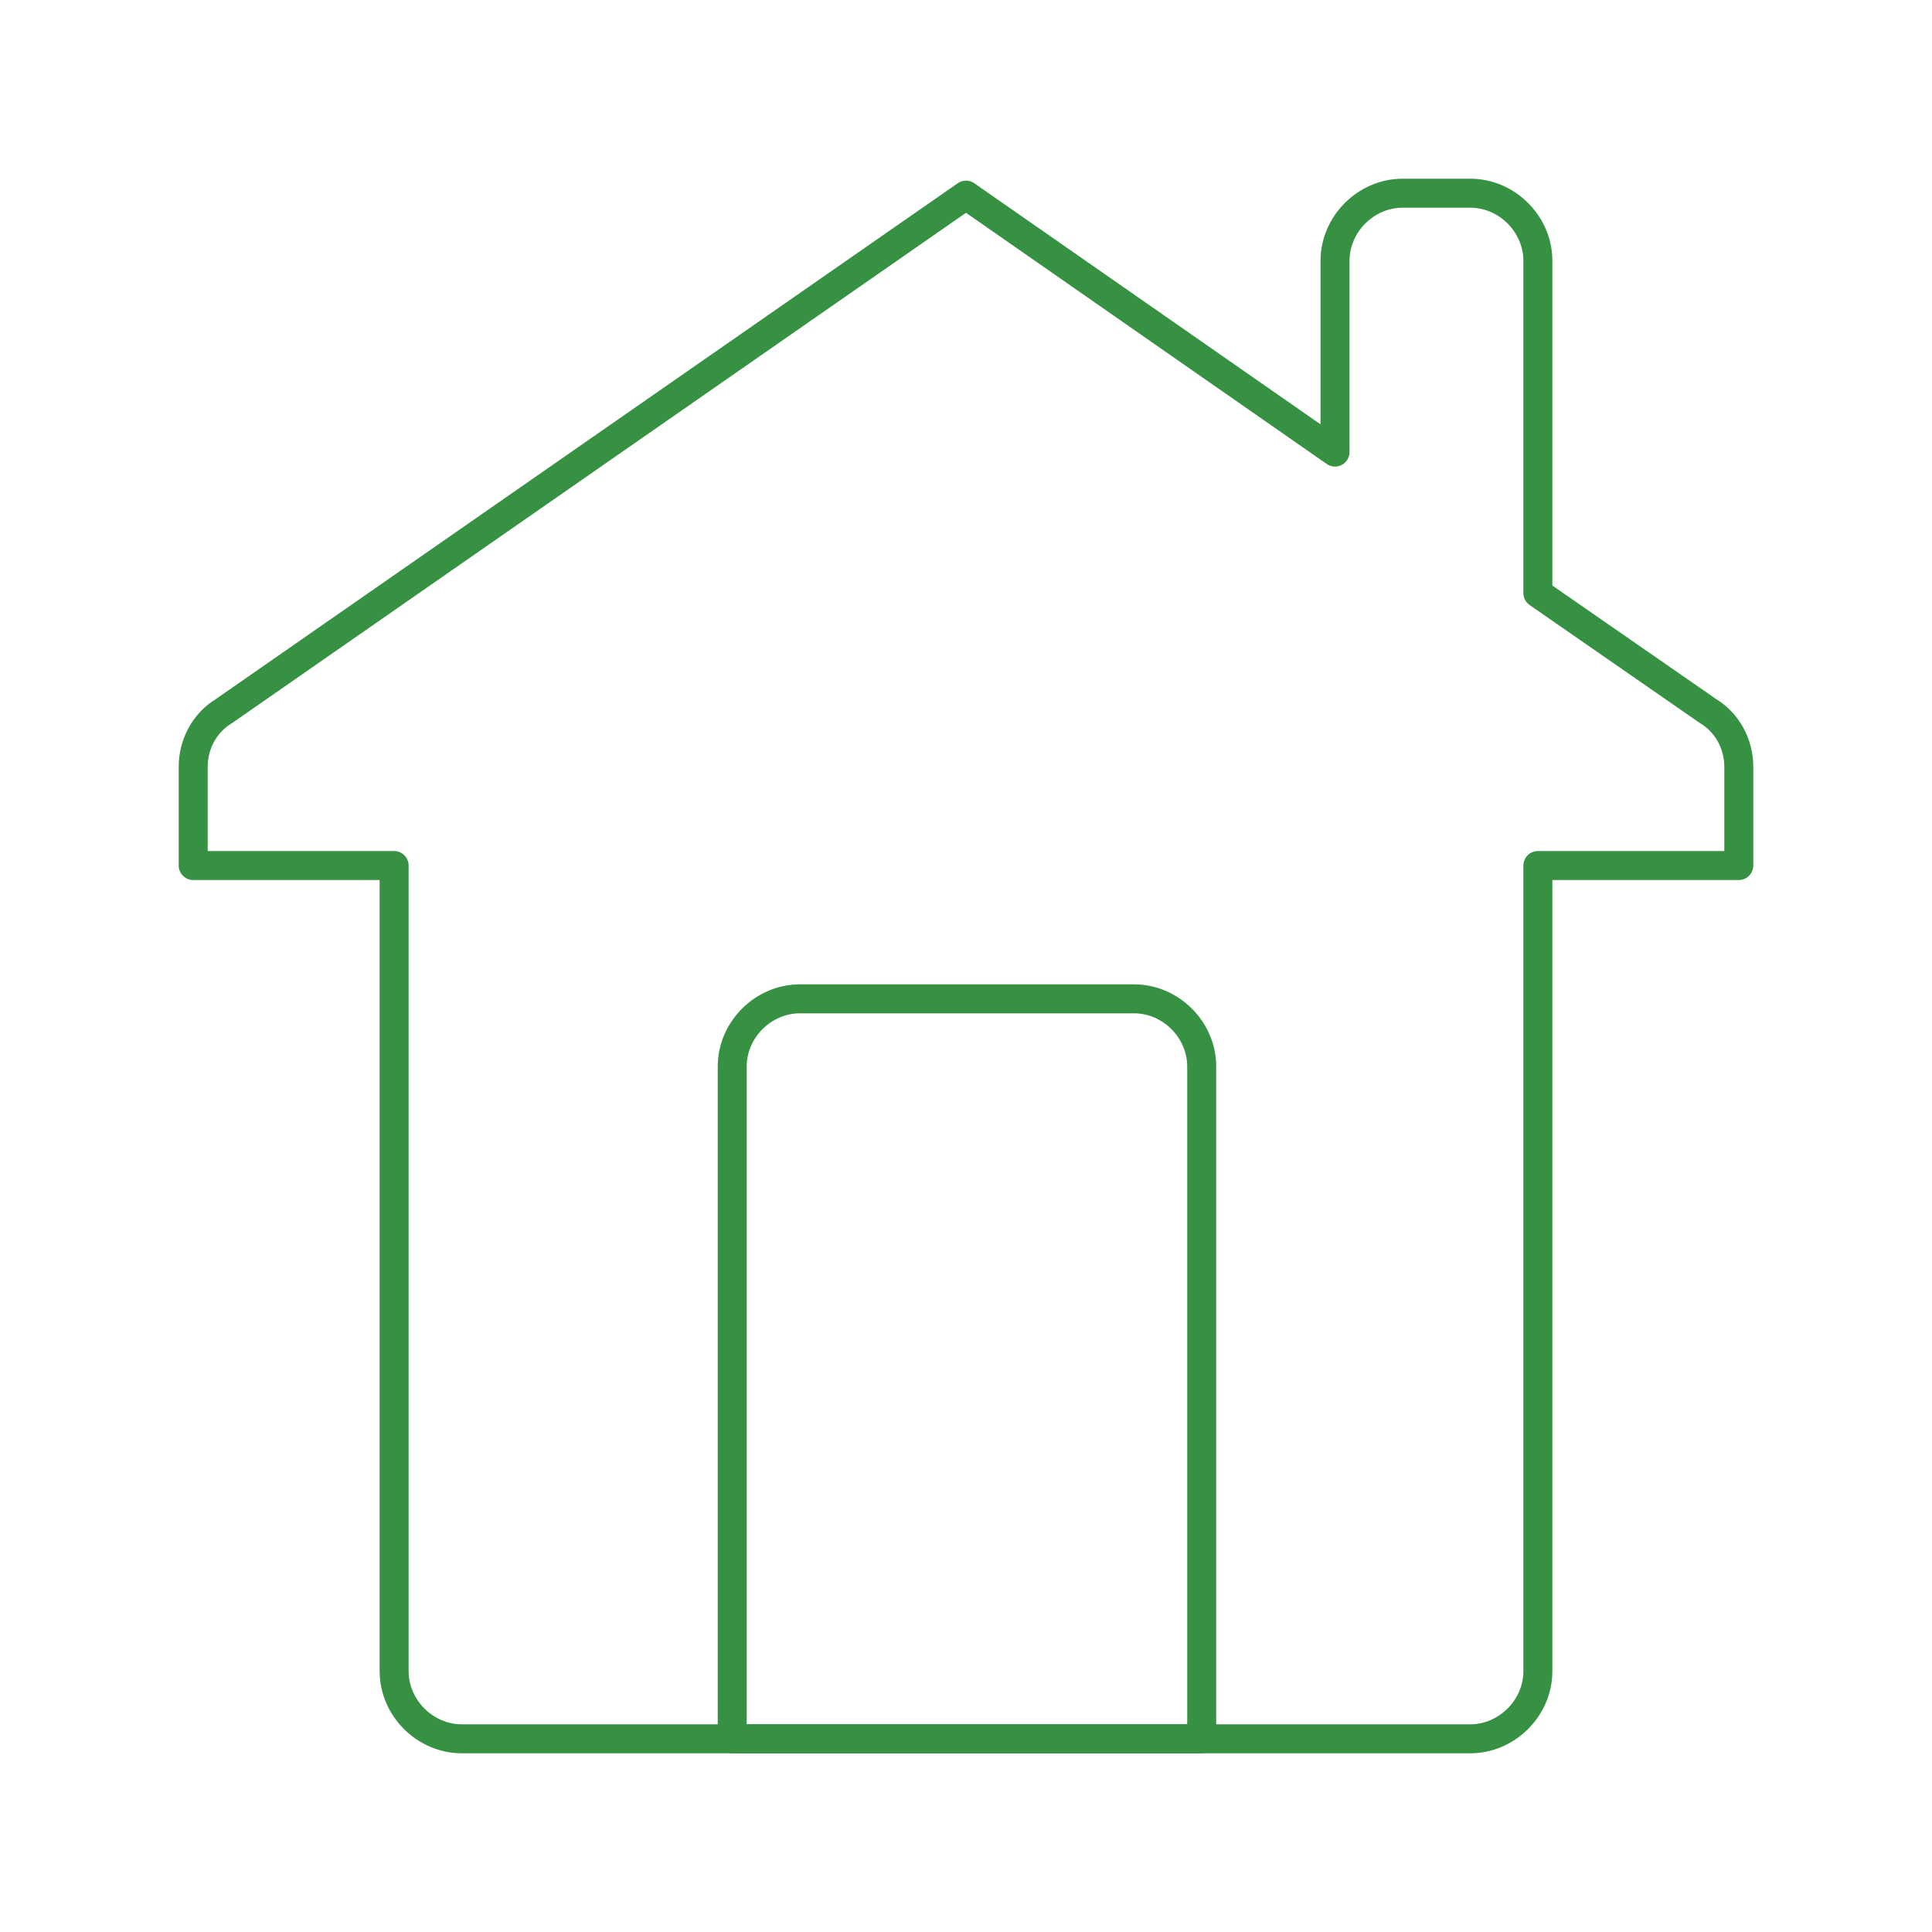 <?xml version="1.0" encoding="UTF-8"?>
<svg id="Warstwa_1" xmlns="http://www.w3.org/2000/svg" version="1.1" viewBox="0 0 100 100">
  <!-- Generator: Adobe Illustrator 29.5.1, SVG Export Plug-In . SVG Version: 2.1.0 Build 141)  -->
  <defs>
    <style>
      .st0 {
        fill: none;
        stroke: #369142;
        stroke-linecap: round;
        stroke-linejoin: round;
        stroke-width: 1.5px;
      }
    </style>
  </defs>
  <path class="st0" d="M41.3,51.7h17.4c1.9,0,3.5,1.6,3.5,3.5v34.8h-24.3v-34.8c0-1.9,1.6-3.5,3.5-3.5Z"/>
  <path class="st0" d="M88.4,36.8l-8.8-6.1V13.5c0-1.9-1.6-3.5-3.5-3.5h-3.5c-1.9,0-3.5,1.6-3.5,3.5v9.9l-19.1-13.3L11.6,36.8c-1,.6-1.6,1.7-1.6,2.9v5.1h10.4v41.7c0,1.9,1.6,3.5,3.5,3.5h52.2c1.9,0,3.5-1.6,3.5-3.5v-41.7h10.4v-5.1c0-1.2-.6-2.3-1.6-2.9Z"/>
</svg>